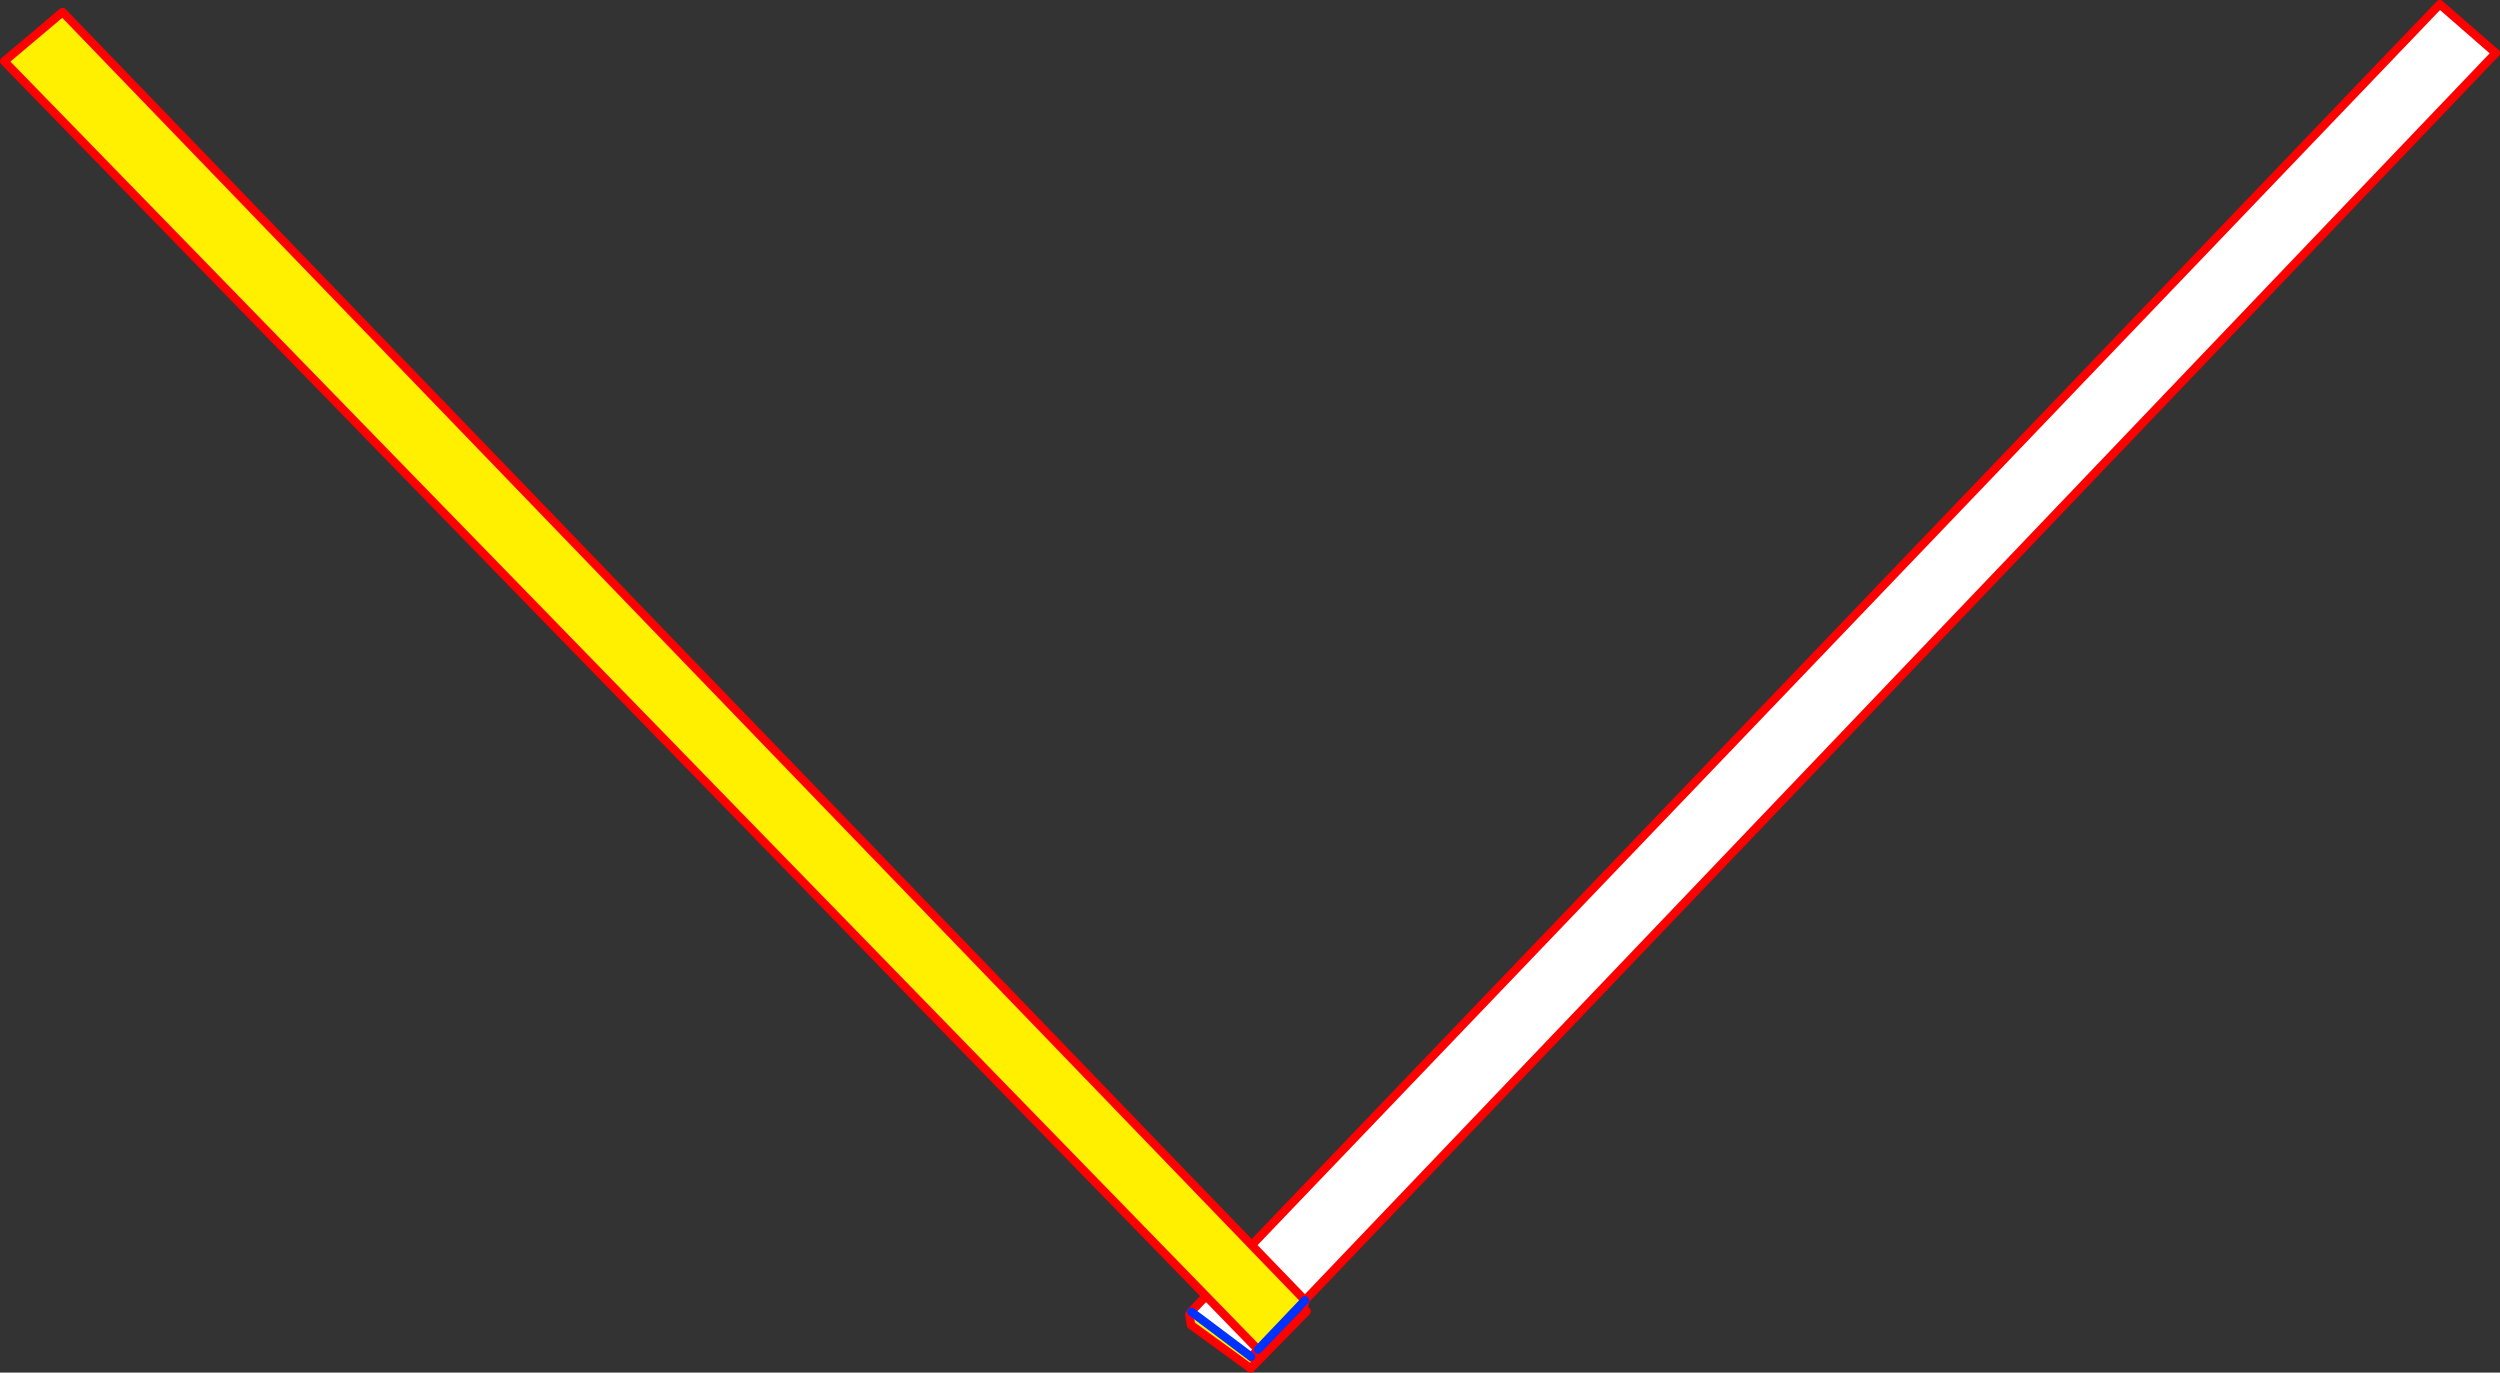 <?xml version="1.0" encoding="UTF-8" standalone="no"?>
<svg xmlns:xlink="http://www.w3.org/1999/xlink" height="324.75px" width="591.5px" xmlns="http://www.w3.org/2000/svg">
  <rect width="100%" height="100%" fill="#333333" stroke="none"/>
  <g transform="matrix(1.0, 0.0, 0.0, 1.0, 302.7, 169.65)">
    <path d="M-17.35 137.0 L-301.7 -155.15 -287.9 -166.8 -6.55 124.95 6.05 138.0 -5.05 149.65 -17.35 137.0 M-5.2 152.5 L-6.8 154.1 -20.9 143.85 -21.3 141.35 -20.8 140.75 -6.7 151.35 -5.2 152.5" fill="#fff000" fill-rule="evenodd" stroke="none"/>
    <path d="M-6.55 124.95 L274.55 -168.65 287.8 -157.1 6.05 138.0 -6.55 124.95 M-17.35 137.0 L-5.05 149.65 -6.7 151.35 -20.8 140.75 -20.9 140.7 -17.35 137.0" fill="#ffffff" fill-rule="evenodd" stroke="none"/>
    <path d="M-6.55 124.95 L274.55 -168.65 287.8 -157.1 6.05 138.0 5.9 139.2 M-6.55 124.95 L-287.9 -166.8 -301.7 -155.15 -17.35 137.0 -5.05 149.65 -5.2 152.5 6.45 140.6 M6.05 138.0 L-6.55 124.95 M-5.2 152.5 L-6.8 154.1 -20.9 143.85 -21.3 141.35 M-20.8 140.75 L-20.9 140.7 -17.35 137.0 M-6.7 151.35 L-5.05 149.65 M-5.2 152.5 L-6.7 151.35" fill="none" stroke="#ff0000" stroke-linecap="round" stroke-linejoin="round" stroke-width="2.0"/>
    <path d="M-5.05 149.65 L6.05 138.0 M-6.7 151.35 L-20.8 140.75" fill="none" stroke="#0032ff" stroke-linecap="round" stroke-linejoin="round" stroke-width="2.0"/>
  </g>
</svg>
